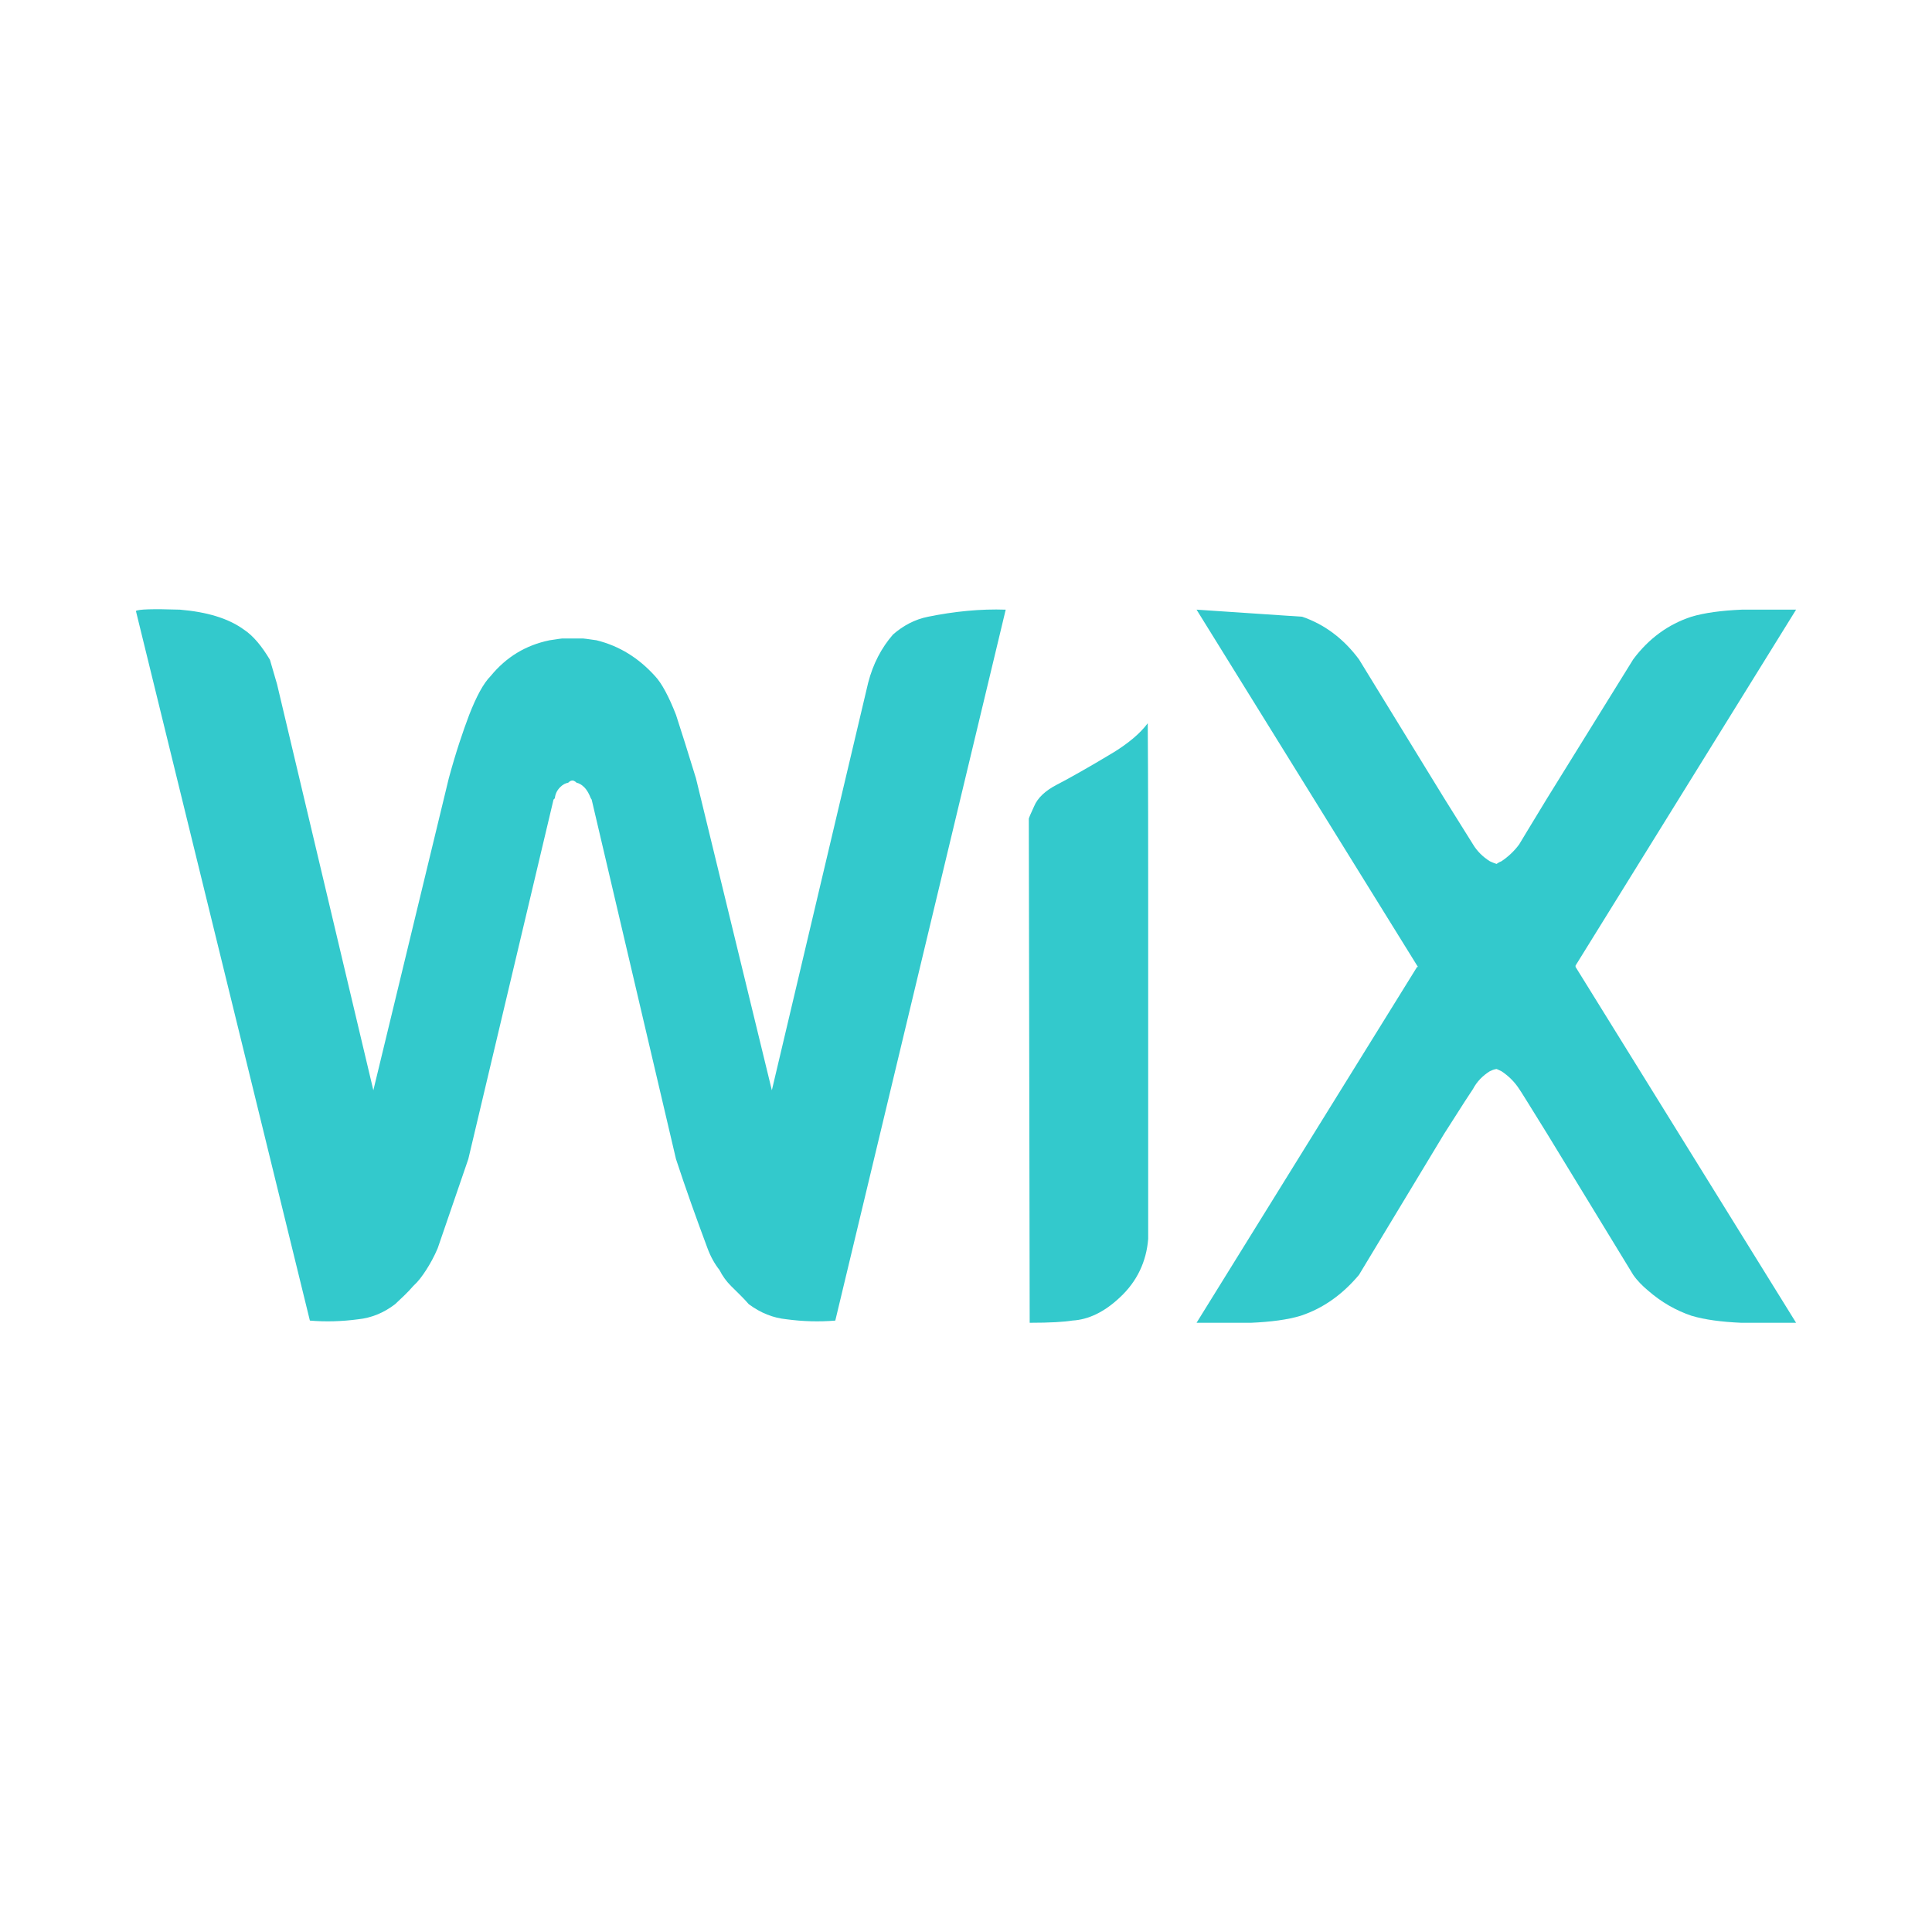 <svg xmlns="http://www.w3.org/2000/svg" xmlns:xlink="http://www.w3.org/1999/xlink" id="Layer_1" x="0px" y="0px" width="142px" height="142px" viewBox="0 0 142 142" xml:space="preserve"><g>	<path fill-rule="evenodd" clip-rule="evenodd" fill="#33C9CC" d="M84.39,65.683c0-3.62,0-7.794-0.032-12.524  c-0.589,0.783-1.436,1.468-2.479,2.12c-1.893,1.142-3.295,1.924-4.175,2.38c-0.881,0.457-1.436,0.979-1.696,1.599  c-0.261,0.554-0.391,0.88-0.391,0.913l0.064,37.052c1.5,0,2.544-0.064,3.13-0.163c1.175-0.064,2.35-0.619,3.491-1.695  c1.271-1.174,1.957-2.643,2.088-4.306v-8.058V69.141v-0.36v-1.761v-0.619V65.683z"></path>	<path fill-rule="evenodd" clip-rule="evenodd" fill="#33C9CC" d="M108.266,62.063c-0.098-0.163-0.815-1.305-2.121-3.393  l-6.262-10.209c-1.142-1.533-2.544-2.576-4.175-3.132l-7.763-0.521l16.21,26.16l0.064,0.098h-0.064l-16.21,26.158h3.979  c1.468-0.064,2.74-0.228,3.686-0.521c1.664-0.555,3.066-1.565,4.273-3.001l6.262-10.372c1.306-2.056,2.023-3.164,2.121-3.294  c0.294-0.556,0.717-0.979,1.239-1.305c0.131-0.065,0.294-0.131,0.489-0.163c0.098,0.032,0.195,0.098,0.358,0.163  c0.49,0.325,0.945,0.749,1.305,1.305c0.098,0.13,0.783,1.238,2.056,3.294l6.327,10.372c0.294,0.424,0.685,0.815,1.077,1.142  c1.01,0.881,2.055,1.468,3.196,1.859c0.979,0.294,2.218,0.457,3.686,0.521h4.012l-16.21-26.158v-0.098l16.21-26.16h-3.979  c-1.501,0.065-2.74,0.229-3.719,0.521c-1.697,0.556-3.132,1.599-4.273,3.132l-6.327,10.209c-1.272,2.088-1.958,3.229-2.056,3.393  c-0.359,0.489-0.814,0.914-1.305,1.24c-0.163,0.064-0.261,0.13-0.358,0.195c-0.195-0.065-0.358-0.131-0.489-0.195  C108.982,62.977,108.56,62.552,108.266,62.063L108.266,62.063z"></path>	<path fill-rule="evenodd" clip-rule="evenodd" fill="#33C9CC" d="M68.21,45.33c-0.977,0.196-1.826,0.653-2.575,1.306  c-0.849,0.978-1.468,2.153-1.828,3.555L56.73,80.133l-5.578-22.93c-0.587-1.924-1.076-3.457-1.467-4.664  c-0.522-1.337-1.044-2.317-1.533-2.838c-1.207-1.337-2.61-2.218-4.306-2.641c-0.293-0.033-0.62-0.098-0.978-0.131h-1.566  c-0.326,0.033-0.62,0.098-0.913,0.131c-1.729,0.358-3.164,1.207-4.338,2.641c-0.521,0.521-1.043,1.501-1.565,2.838  c-0.457,1.207-0.979,2.74-1.5,4.664l-5.545,22.93l-7.078-29.845l-0.522-1.793c-0.587-0.979-1.207-1.762-1.957-2.25  c-1.142-0.815-2.708-1.272-4.665-1.436c-1.99-0.064-3.066-0.032-3.229,0.099l12.786,52.154c1.142,0.099,2.348,0.066,3.555-0.097  c0.946-0.099,1.859-0.458,2.708-1.109c0.489-0.456,0.946-0.881,1.337-1.338c0.359-0.325,0.652-0.718,0.946-1.174  c0.293-0.457,0.587-0.979,0.848-1.599c0.75-2.185,1.501-4.37,2.25-6.556l6.263-26.419l0.098-0.099  c0.033-0.326,0.164-0.586,0.392-0.816c0.195-0.195,0.392-0.292,0.587-0.326c0.13-0.13,0.228-0.162,0.326-0.162  c0.033,0,0.163,0.031,0.293,0.162c0.163,0.034,0.359,0.13,0.554,0.326c0.229,0.229,0.359,0.49,0.489,0.816l0.065,0.099  l6.197,26.419c0.717,2.186,1.5,4.371,2.316,6.556c0.229,0.62,0.522,1.142,0.88,1.599c0.229,0.456,0.522,0.849,0.849,1.174  c0.456,0.457,0.913,0.882,1.304,1.338c0.88,0.651,1.794,1.011,2.772,1.109c1.207,0.163,2.415,0.195,3.588,0.097l12.525-52.252  C72.06,44.744,70.136,44.939,68.21,45.33L68.21,45.33z"></path></g></svg>